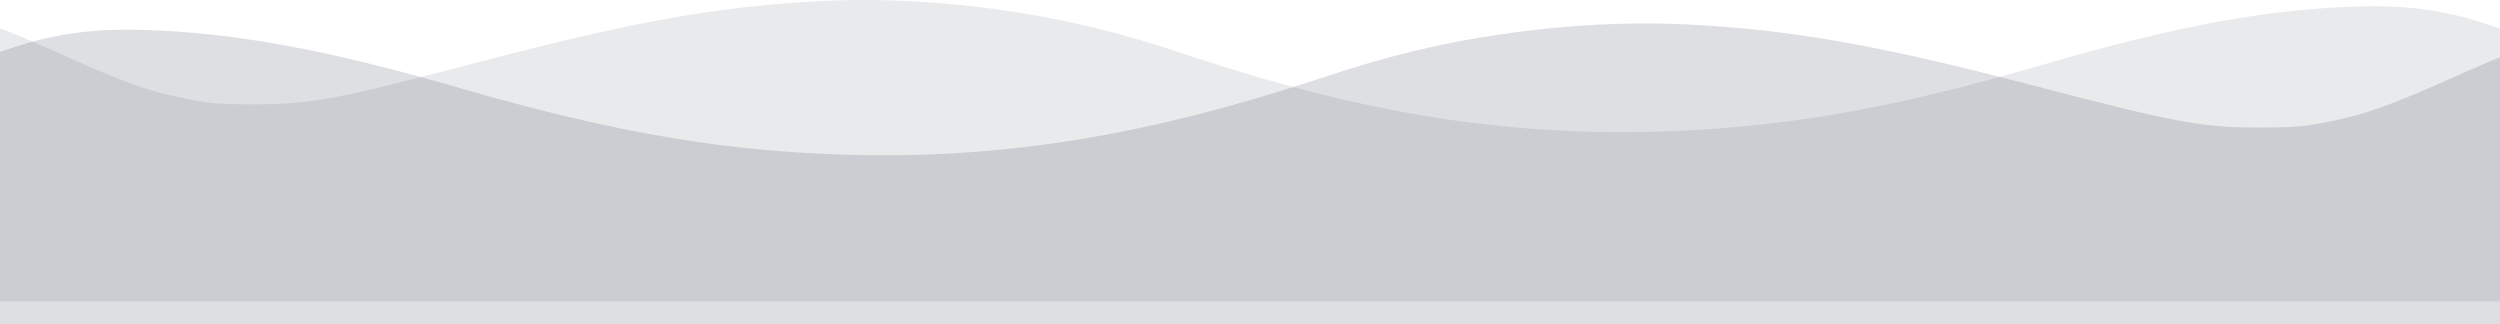 <?xml version="1.0" encoding="UTF-8"?> <svg xmlns="http://www.w3.org/2000/svg" width="1920" height="249" viewBox="0 0 1920 249" fill="none"> <path opacity="0.1" fill-rule="evenodd" clip-rule="evenodd" d="M632.5 0.744C552.468 4.714 487.357 16.253 368 47.614C258.444 76.401 239.01 80.064 195.5 80.121C168.063 80.156 159.73 79.404 138.539 74.984C113.7 69.805 93.408 62.504 51.5 43.673C27.78 33.014 17.178 28.448 5.25 23.75L0 21.683V76.668V231.5H960H1920V76.737V21.819L1909.25 18.279C1877.47 7.818 1848.57 3.913 1810.89 4.989C1741.5 6.969 1669.59 20.258 1569 49.684C1449.13 84.753 1362.39 99.382 1263 101.29C1149.66 103.467 1042.42 85.593 914.833 43.255C882.247 32.443 865.402 27.451 842.107 21.71C774.683 5.091 698.493 -2.53 632.5 0.744Z" fill="#272D40"></path> <path opacity="0.15" fill-rule="evenodd" clip-rule="evenodd" d="M1294.88 18.743C1375.37 22.704 1440.85 34.217 1560.89 65.512C1671.08 94.236 1690.62 97.891 1734.38 97.947C1761.97 97.982 1770.35 97.233 1791.67 92.823C1816.65 87.654 1837.06 80.37 1879.2 61.579C1903.06 50.943 1913.72 46.386 1925.72 41.699L1931 39.636V94.503V249H965.5H0V94.571V39.771L10.812 36.24C42.772 25.802 71.836 21.905 109.737 22.979C179.525 24.954 251.849 38.214 353.011 67.577C473.571 102.57 560.81 117.168 660.764 119.072C774.757 121.244 882.61 103.408 1010.93 61.162C1043.7 50.372 1060.64 45.392 1084.07 39.664C1151.88 23.081 1228.51 15.476 1294.88 18.743Z" fill="#272D40"></path> </svg> 